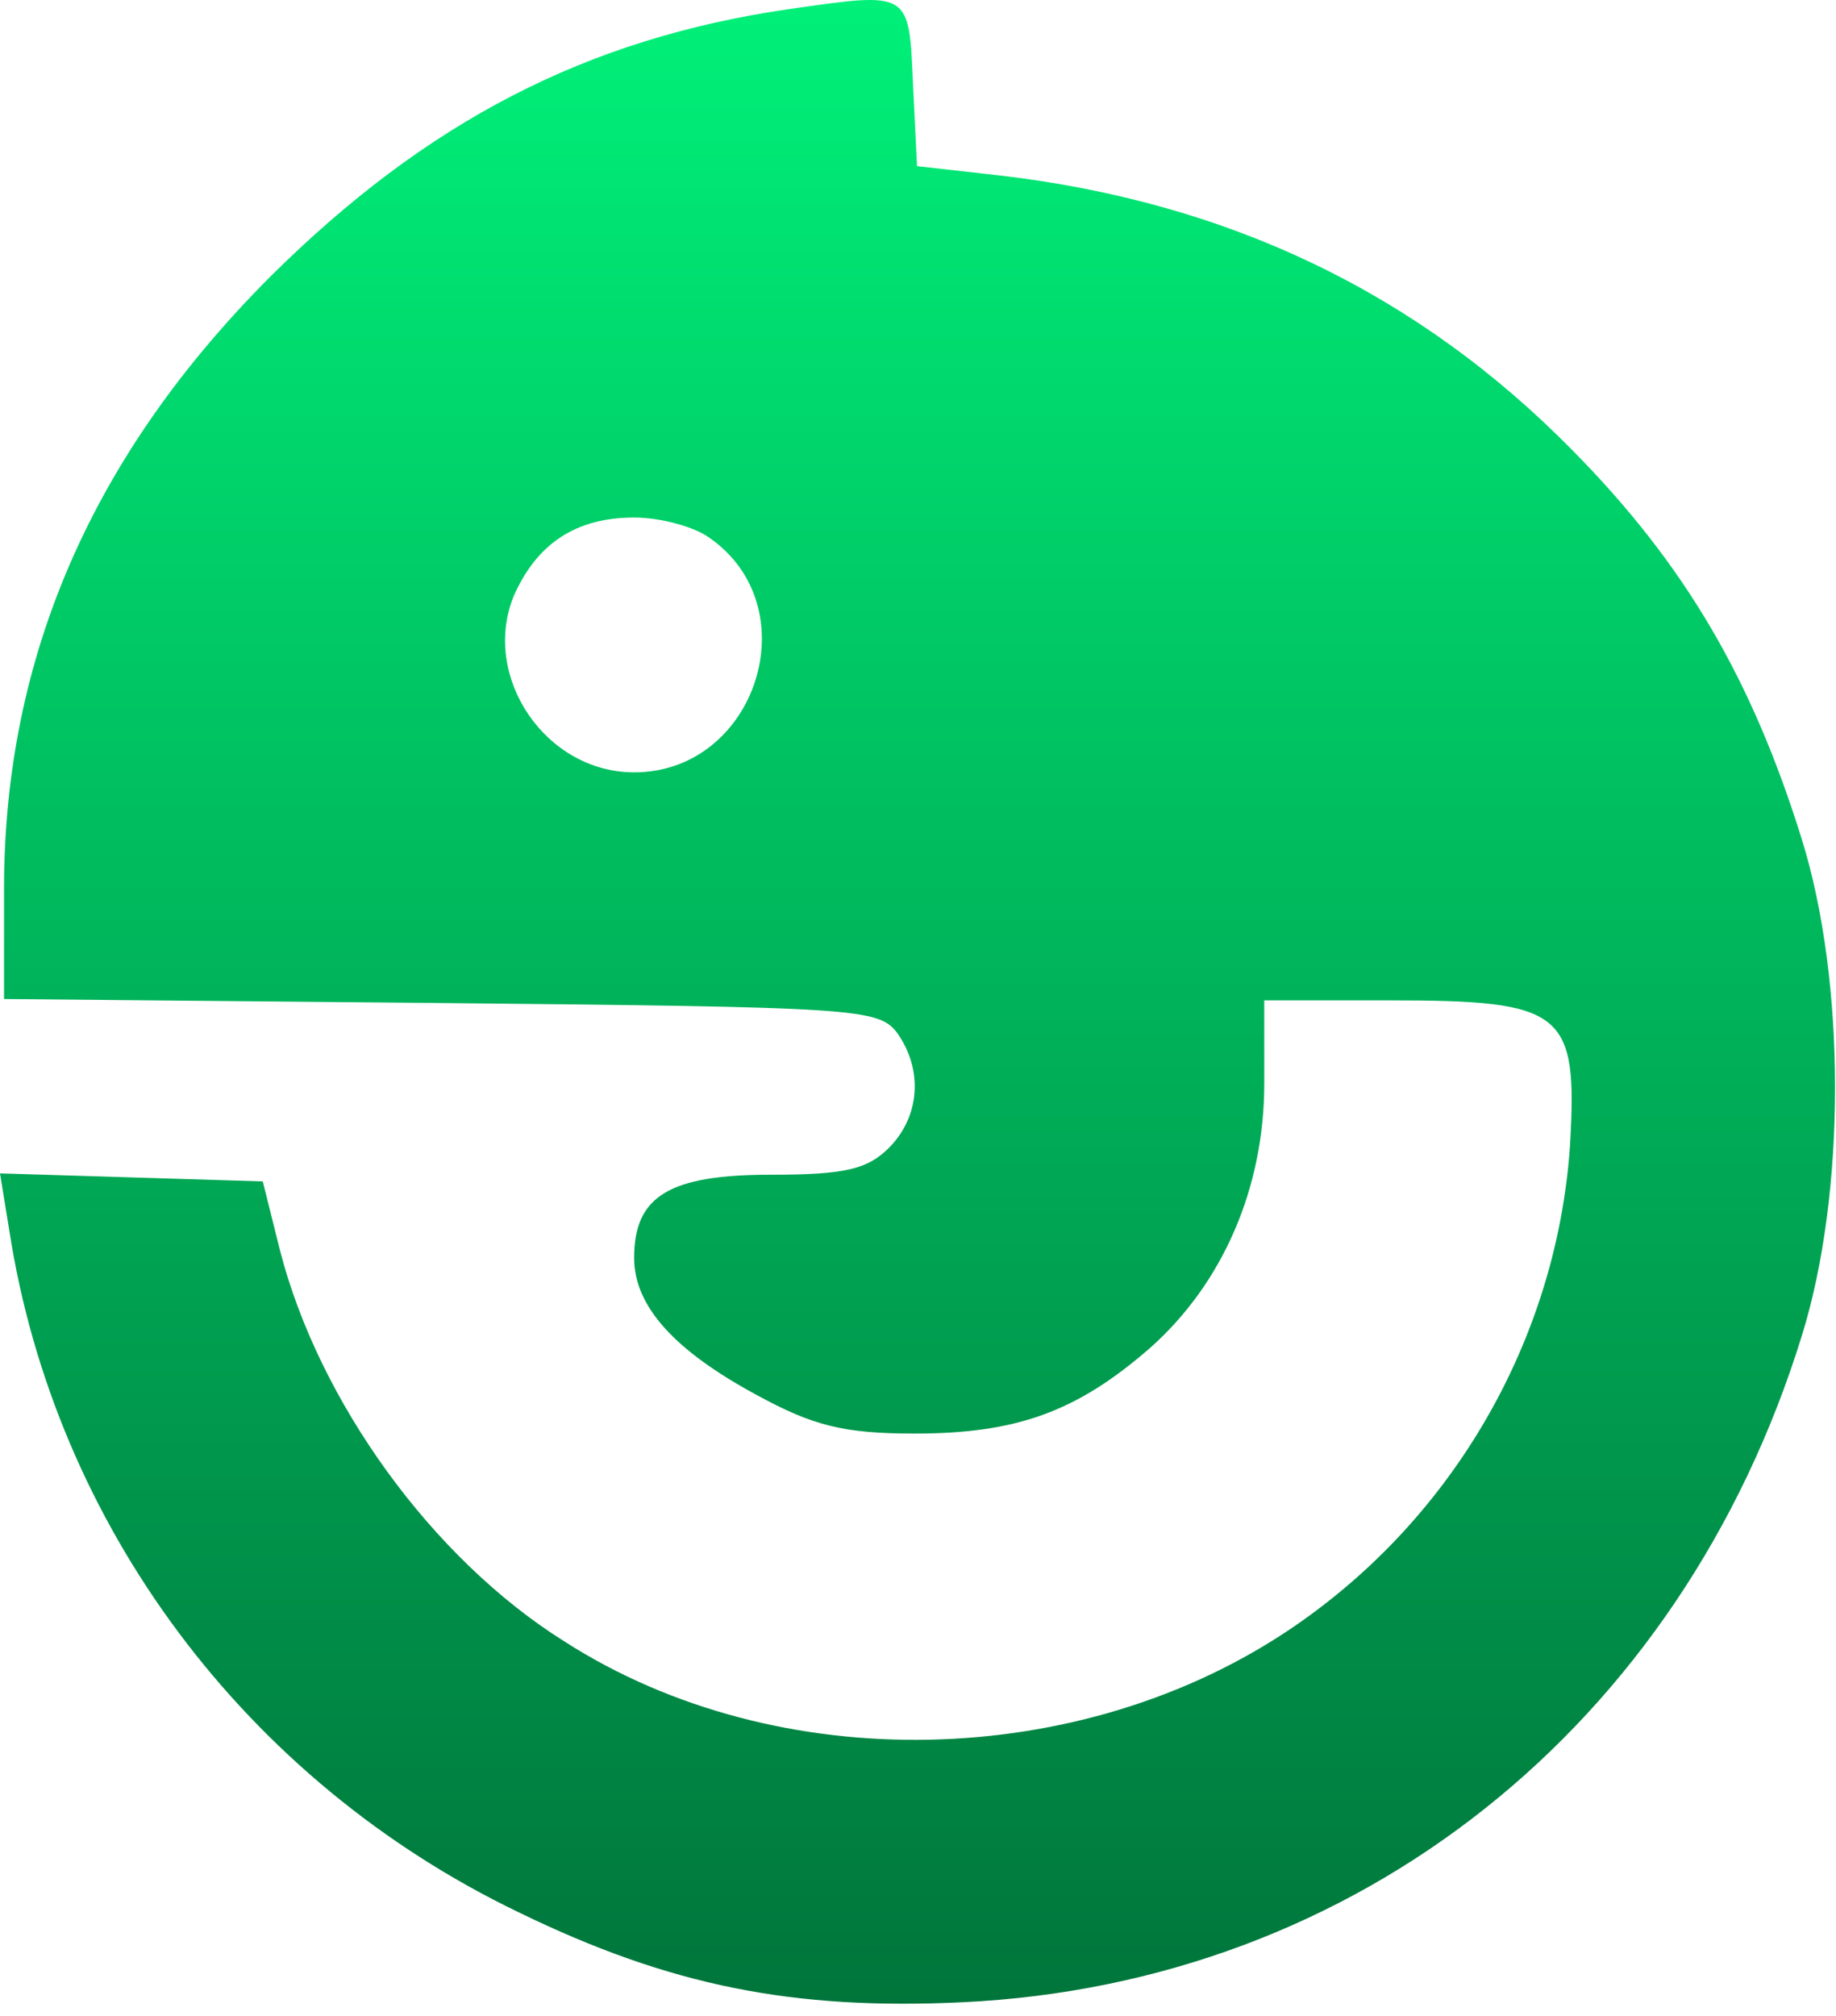<?xml version="1.0" encoding="UTF-8"?> <svg xmlns="http://www.w3.org/2000/svg" width="82" height="90" viewBox="0 0 82 90" fill="none"><path d="M35.208 0.411C26.166 1.728 19.041 5.441 12.095 12.327C4.132 20.29 0.18 29.332 0.18 39.691V44.601L19.7 44.78C38.202 44.96 39.22 45.02 40.058 46.098C41.256 47.774 41.076 49.87 39.699 51.247C38.741 52.205 37.723 52.445 34.43 52.445C29.879 52.445 28.322 53.403 28.322 56.157C28.322 58.313 30.118 60.289 33.771 62.265C36.286 63.642 37.663 64.001 40.837 64.001C45.387 64.001 48.082 63.043 51.375 60.169C54.608 57.295 56.465 53.043 56.465 48.373V44.661H62.033C69.877 44.661 70.476 45.14 70.117 51.187C69.518 59.75 64.967 67.713 57.782 72.623C48.321 79.09 34.729 79.39 25.209 73.282C19.281 69.57 14.251 62.564 12.514 55.858L11.736 52.744L5.868 52.564L0 52.385L0.419 54.959C2.455 68.073 10.958 79.509 23.173 85.377C29.939 88.671 35.448 89.748 42.992 89.389C60.656 88.551 75.087 77.054 80.475 59.63C82.451 53.283 82.451 43.822 80.475 37.475C78.26 30.35 75.266 25.2 70.237 20.111C63.35 13.105 54.908 9.033 44.669 7.836L40.956 7.417L40.777 3.764C40.597 -0.427 40.657 -0.367 35.208 0.411ZM31.675 24.003C36.166 27.116 33.771 34.481 28.322 34.481C24.37 34.481 21.496 30.23 22.933 26.637C23.951 24.302 25.688 23.105 28.322 23.105C29.52 23.105 31.017 23.524 31.675 24.003Z" fill="url(#paint0_linear_23_632)"></path><defs><linearGradient id="paint0_linear_23_632" x1="40.979" y1="89.455" x2="40.979" y2="-0.001" gradientUnits="userSpaceOnUse"><stop stop-color="#00753B"></stop><stop offset="1" stop-color="#00F079"></stop></linearGradient></defs></svg> 